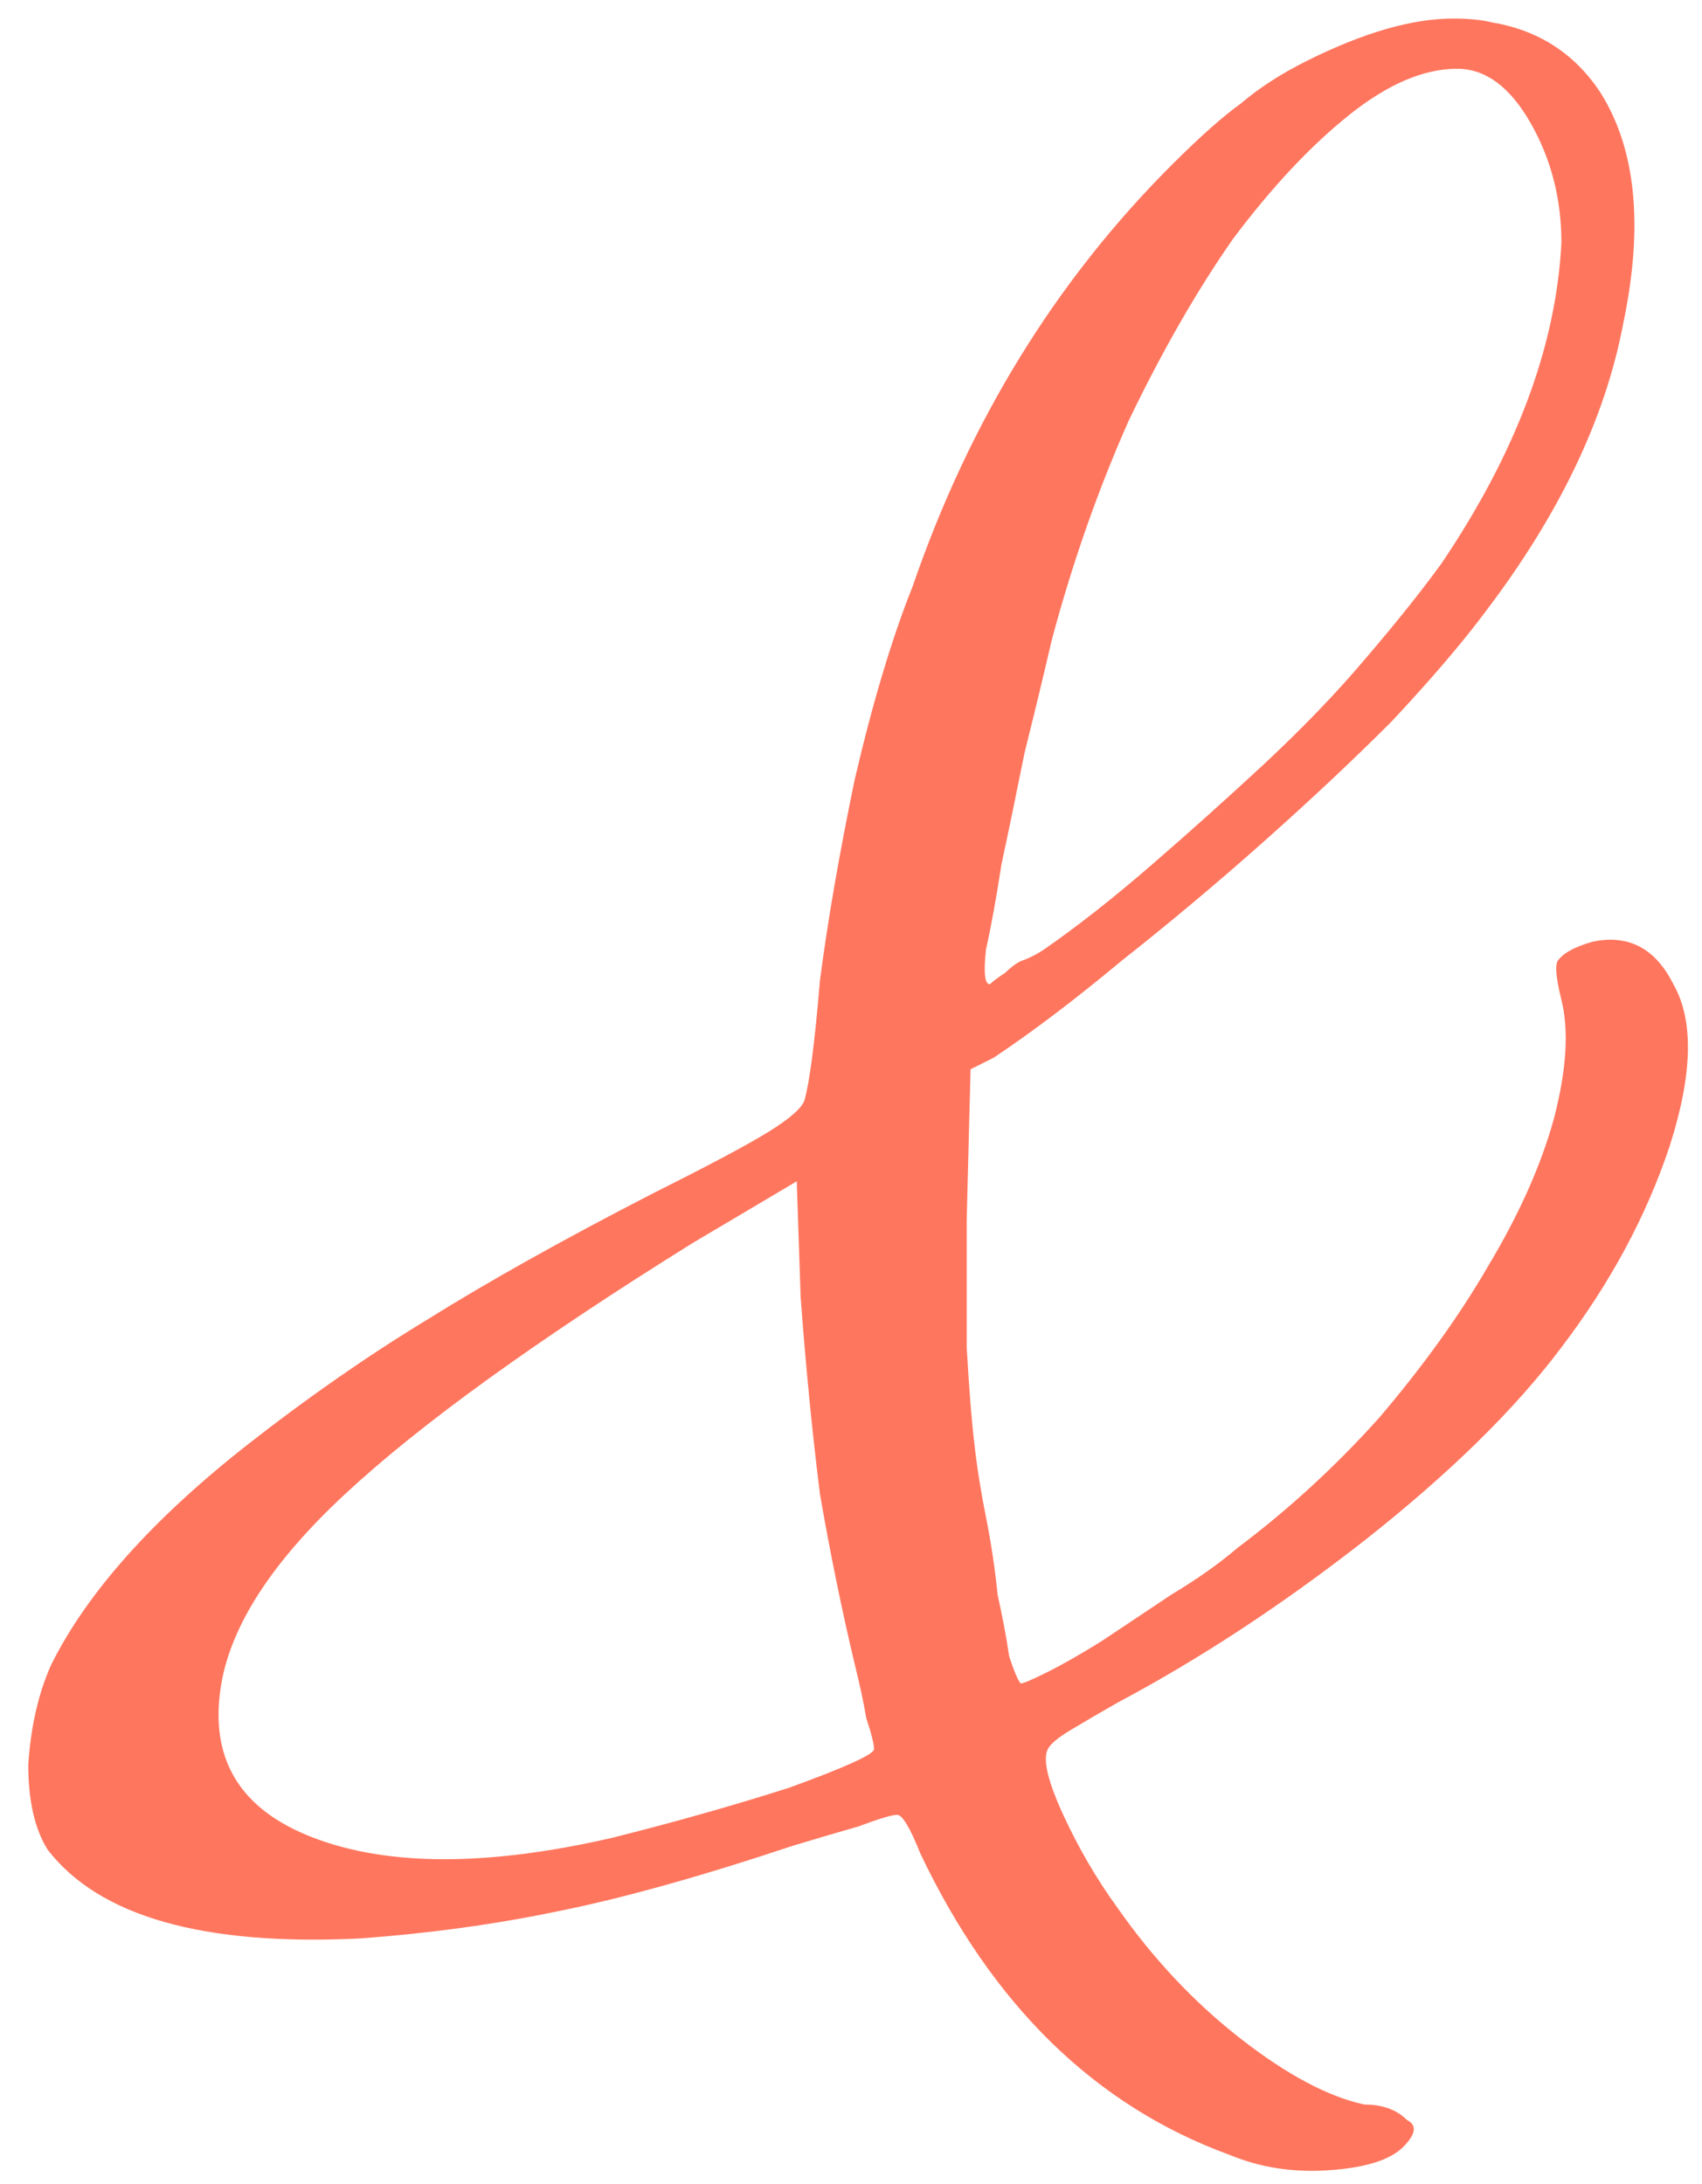 <?xml version="1.0" encoding="UTF-8"?> <svg xmlns="http://www.w3.org/2000/svg" width="46" height="59" viewBox="0 0 46 59" fill="none"><path d="M43.035 25.446C44.009 25.237 44.74 25.62 45.227 26.594C45.783 27.568 45.749 29.029 45.122 30.978C44.496 32.856 43.522 34.665 42.2 36.405C40.947 38.075 39.173 39.814 36.877 41.623C34.65 43.363 32.424 44.824 30.197 46.007C29.71 46.285 29.293 46.529 28.945 46.738C28.597 46.947 28.388 47.12 28.319 47.26C28.179 47.538 28.319 48.129 28.736 49.034C29.154 49.938 29.64 50.773 30.197 51.539C31.171 52.93 32.285 54.113 33.537 55.087C34.789 56.062 35.903 56.653 36.877 56.862C37.364 56.862 37.747 57.001 38.025 57.279C38.303 57.418 38.269 57.662 37.921 58.01C37.573 58.358 36.912 58.566 35.938 58.636C34.964 58.706 34.059 58.566 33.224 58.219C29.606 56.897 26.823 54.183 24.874 50.078C24.596 49.382 24.387 49.034 24.248 49.034C24.109 49.034 23.761 49.138 23.204 49.347C22.717 49.486 22.126 49.66 21.43 49.869C18.925 50.704 16.803 51.295 15.063 51.643C13.393 51.991 11.619 52.235 9.74 52.374C5.496 52.583 2.678 51.782 1.286 49.973C0.938 49.417 0.764 48.651 0.764 47.677C0.834 46.633 1.043 45.729 1.391 44.963C2.365 43.015 4.139 41.032 6.714 39.014C8.314 37.762 9.914 36.648 11.515 35.674C13.185 34.631 15.237 33.483 17.673 32.23C19.203 31.465 20.247 30.908 20.804 30.56C21.36 30.212 21.674 29.934 21.743 29.725C21.882 29.238 22.021 28.16 22.161 26.49C22.369 24.889 22.682 23.08 23.1 21.062C23.587 18.975 24.109 17.235 24.666 15.844C26.196 11.39 28.527 7.598 31.658 4.467C32.424 3.702 33.05 3.145 33.537 2.797C34.024 2.38 34.616 1.997 35.311 1.649C36.842 0.884 38.164 0.501 39.278 0.501C39.695 0.501 40.043 0.536 40.321 0.605C41.574 0.814 42.548 1.44 43.244 2.484C44.218 4.015 44.426 6.102 43.87 8.746C43.383 11.321 42.13 13.93 40.112 16.574C39.486 17.409 38.651 18.383 37.608 19.497C36.564 20.54 35.416 21.619 34.163 22.732C32.911 23.846 31.624 24.924 30.302 25.968C29.049 27.012 27.901 27.881 26.857 28.577L26.231 28.89L26.127 32.961C26.127 34.074 26.127 35.222 26.127 36.405C26.196 37.588 26.266 38.458 26.335 39.014C26.405 39.64 26.509 40.301 26.649 40.997C26.788 41.693 26.892 42.389 26.962 43.085C27.101 43.711 27.205 44.268 27.275 44.755C27.414 45.172 27.518 45.416 27.588 45.485C27.657 45.485 27.901 45.381 28.319 45.172C28.736 44.963 29.223 44.685 29.78 44.337C30.406 43.92 31.032 43.502 31.658 43.085C32.354 42.667 32.946 42.25 33.433 41.832C34.824 40.788 36.112 39.606 37.294 38.284C38.477 36.892 39.452 35.535 40.217 34.213C41.052 32.822 41.643 31.5 41.991 30.247C42.339 28.925 42.409 27.846 42.2 27.012C42.061 26.455 42.026 26.107 42.096 25.968C42.235 25.759 42.548 25.585 43.035 25.446ZM28.423 17.305C28.214 18.209 27.971 19.218 27.692 20.332C27.483 21.375 27.275 22.384 27.066 23.358C26.927 24.263 26.788 25.028 26.649 25.655C26.579 26.281 26.614 26.594 26.753 26.594C26.823 26.524 26.962 26.42 27.17 26.281C27.31 26.142 27.449 26.037 27.588 25.968C27.797 25.898 28.005 25.794 28.214 25.655C29.119 25.028 30.093 24.263 31.137 23.358C32.18 22.454 33.189 21.549 34.163 20.645C35.207 19.671 36.112 18.731 36.877 17.827C37.712 16.853 38.408 15.983 38.964 15.217C40.982 12.226 42.061 9.338 42.2 6.555C42.2 5.372 41.922 4.293 41.365 3.319C40.808 2.345 40.147 1.858 39.382 1.858C38.477 1.858 37.503 2.275 36.459 3.11C35.416 3.945 34.372 5.059 33.328 6.45C32.354 7.842 31.415 9.477 30.51 11.356C29.675 13.234 28.98 15.217 28.423 17.305ZM16.524 49.66C18.195 49.243 19.795 48.79 21.326 48.303C22.856 47.747 23.622 47.399 23.622 47.26C23.622 47.12 23.552 46.842 23.413 46.425C23.343 46.007 23.239 45.52 23.1 44.963C22.752 43.502 22.439 41.971 22.161 40.371C21.952 38.701 21.778 36.927 21.639 35.048L21.534 31.917L18.716 33.587C14.472 36.231 11.341 38.492 9.323 40.371C7.375 42.18 6.261 43.885 5.983 45.485C5.635 47.503 6.47 48.895 8.488 49.66C10.506 50.425 13.185 50.425 16.524 49.66Z" fill="#FF765E"></path></svg> 